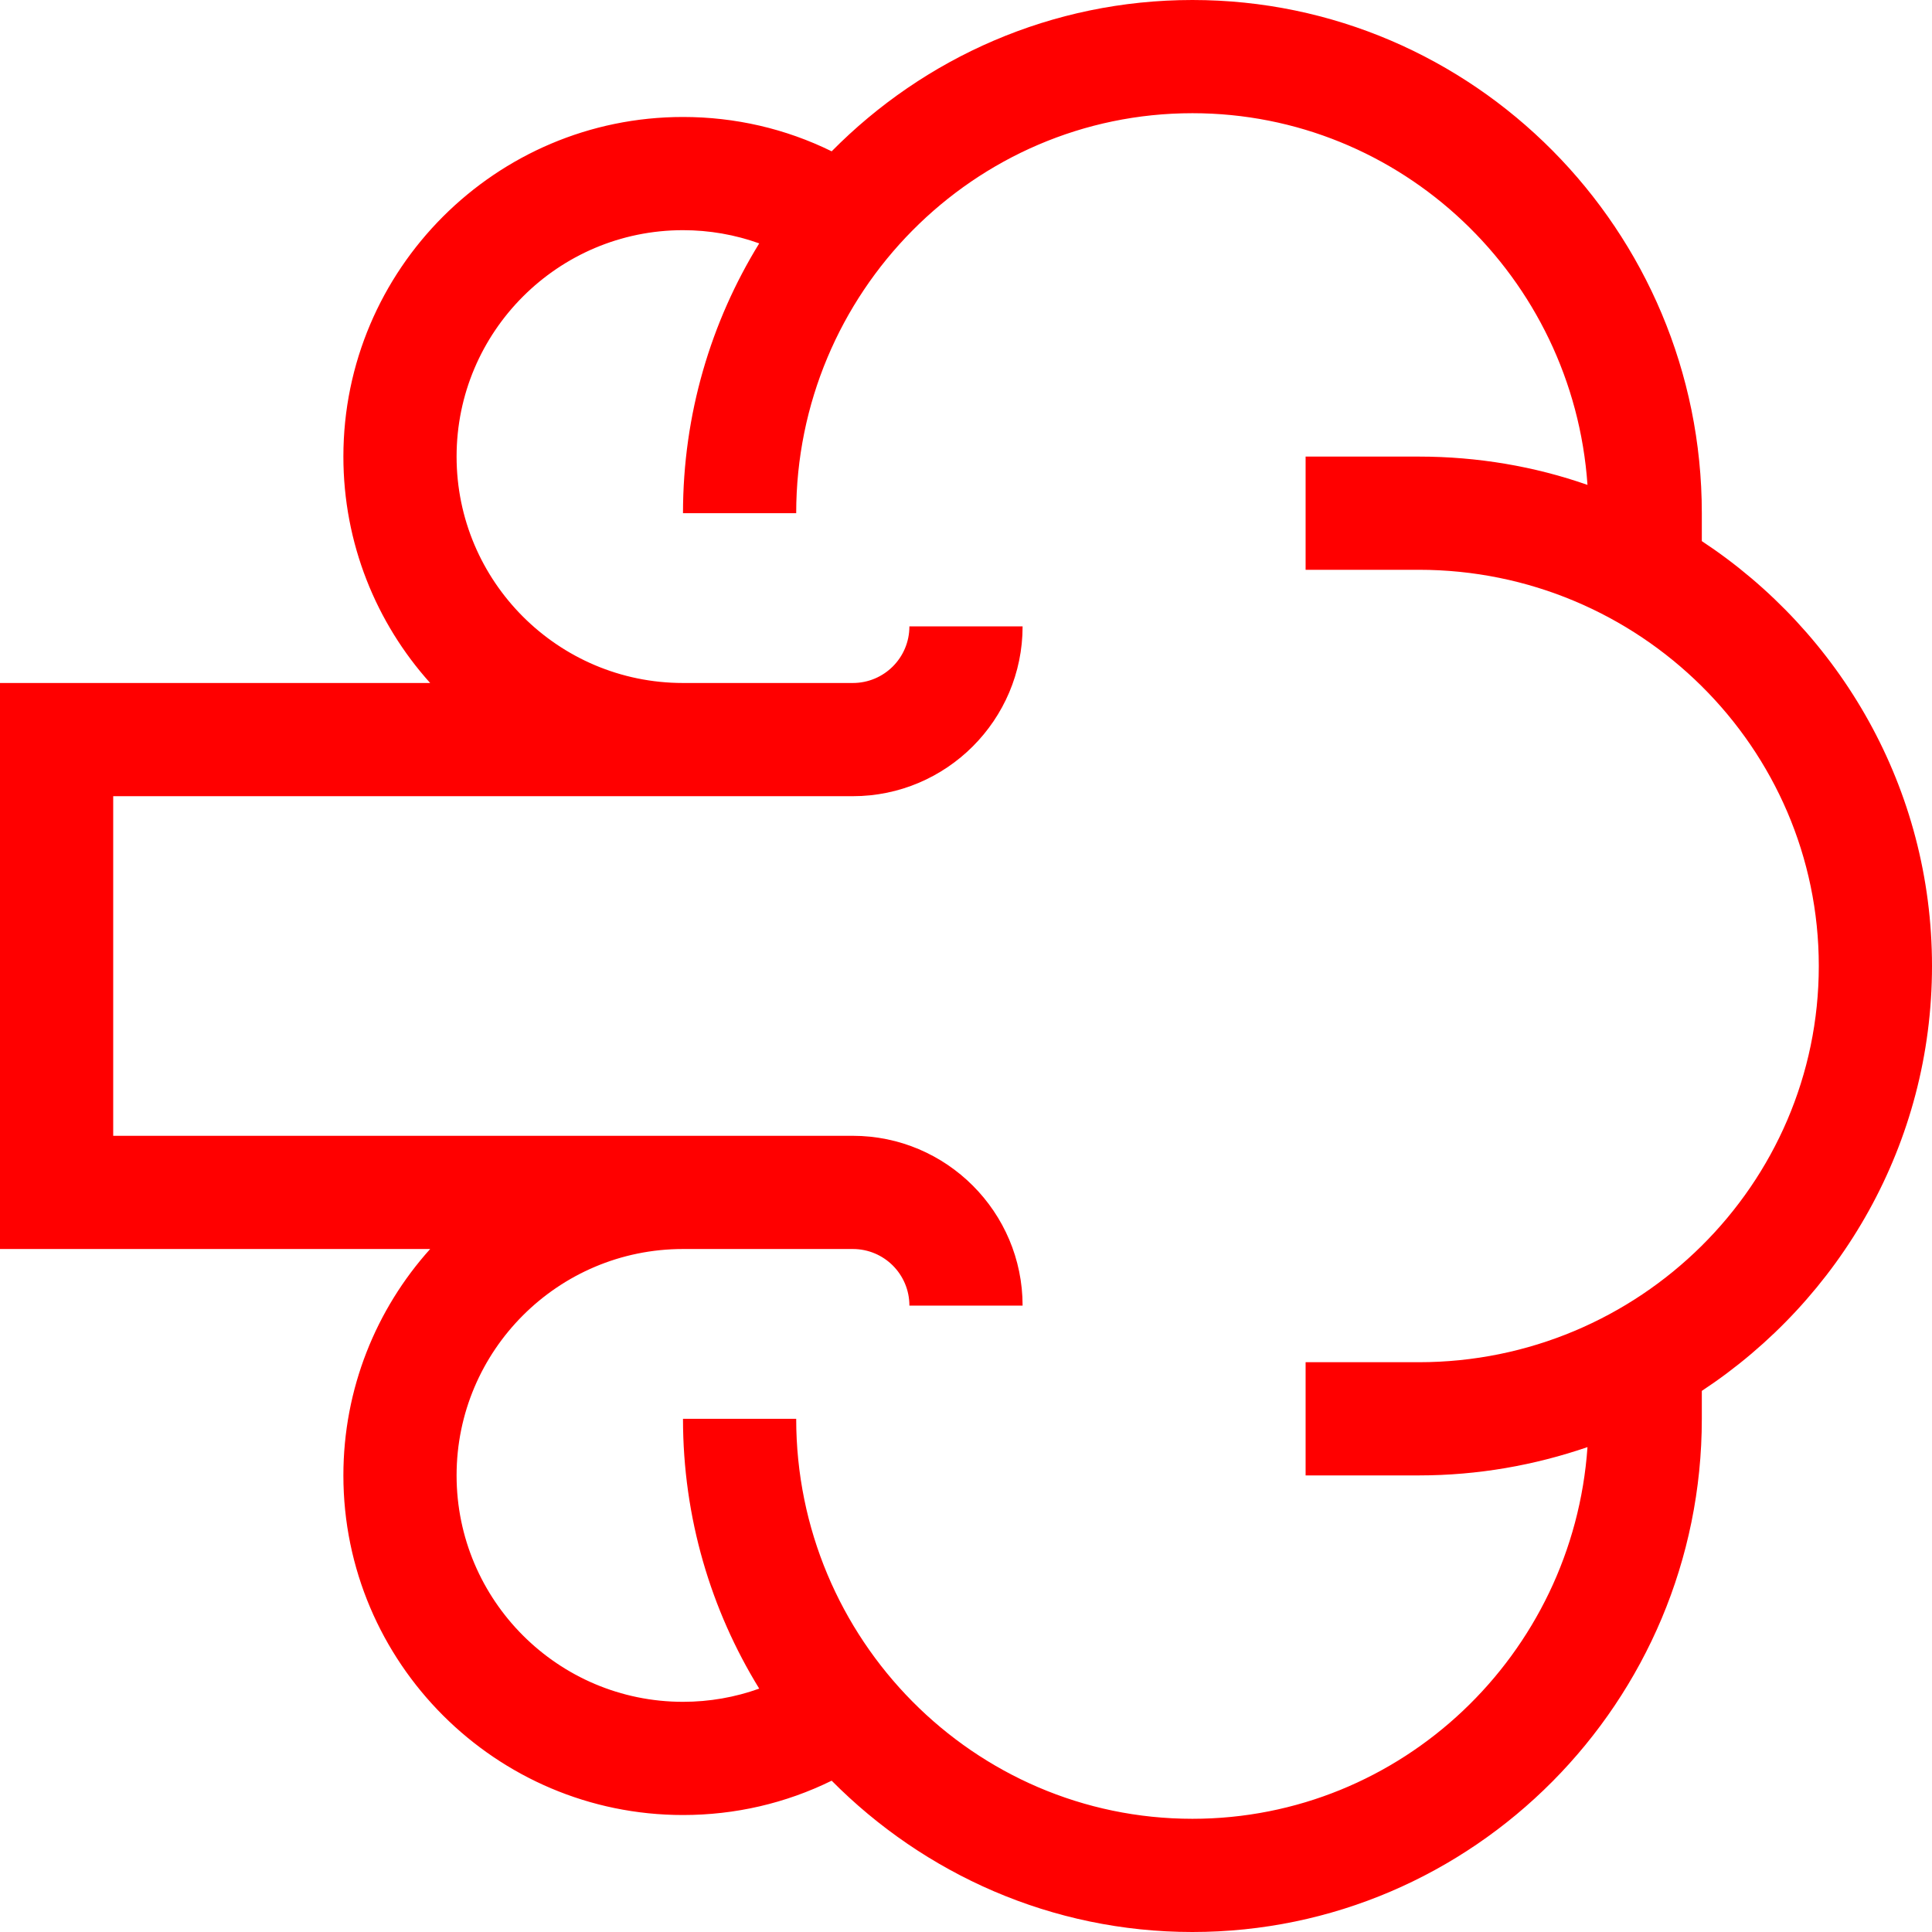 <?xml version="1.0" encoding="UTF-8"?> <!-- Generator: Adobe Illustrator 22.1.0, SVG Export Plug-In . SVG Version: 6.00 Build 0) --> <svg xmlns:svgjs="http://svgjs.com/svgjs" xmlns="http://www.w3.org/2000/svg" xmlns:xlink="http://www.w3.org/1999/xlink" id="Layer_1" x="0px" y="0px" viewBox="0 0 512 512" style="enable-background:new 0 0 512 512;" xml:space="preserve"> <style type="text/css"> .st0{fill:#FF0000;} </style> <g> <g> <path class="st0" d="M451,143.4V136C451,61,390.4,0,316,0c-37.3,0-71.1,15.3-95.6,40.1c-12.2-6-25.6-9.1-39.4-9.1 c-49.6,0-90,40.4-90,90c0,23,8.7,44.1,23,60H0v150h114c-14.3,15.9-23,37-23,60c0,49.6,40.4,90,90,90c13.8,0,27.2-3.1,39.4-9.1 c24.5,24.7,58.3,40.1,95.6,40.1c74.4,0,135-61,135-136v-7.4c36.7-24.2,61-65.6,61-112.6S487.7,167.6,451,143.4z M376,361h-30v30 h30c15.7,0,30.7-2.7,44.7-7.5c-3.8,55-49.3,98.5-104.7,98.5c-57.9,0-105-47.6-105-106h-30c0,26.2,7.4,50.7,20.2,71.5 c-6.4,2.3-13.2,3.5-20.2,3.5c-33.1,0-60-26.9-60-60s26.9-60,60-60h45c8.3,0,15,6.7,15,15h30c0-24.8-20.2-45-45-45H30v-90h196 c24.8,0,45-20.2,45-45h-30c0,8.3-6.7,15-15,15h-45c-33.1,0-60-26.9-60-60s26.9-60,60-60c7,0,13.8,1.2,20.2,3.5 C188.4,85.3,181,109.8,181,136h30c0-58.4,47.1-106,105-106c55.4,0,100.9,43.5,104.7,98.5c-14-4.9-29.1-7.5-44.7-7.5h-30v30h30 c58.4,0,106,47.1,106,105S434.4,361,376,361z"></path> </g> </g> </svg> 